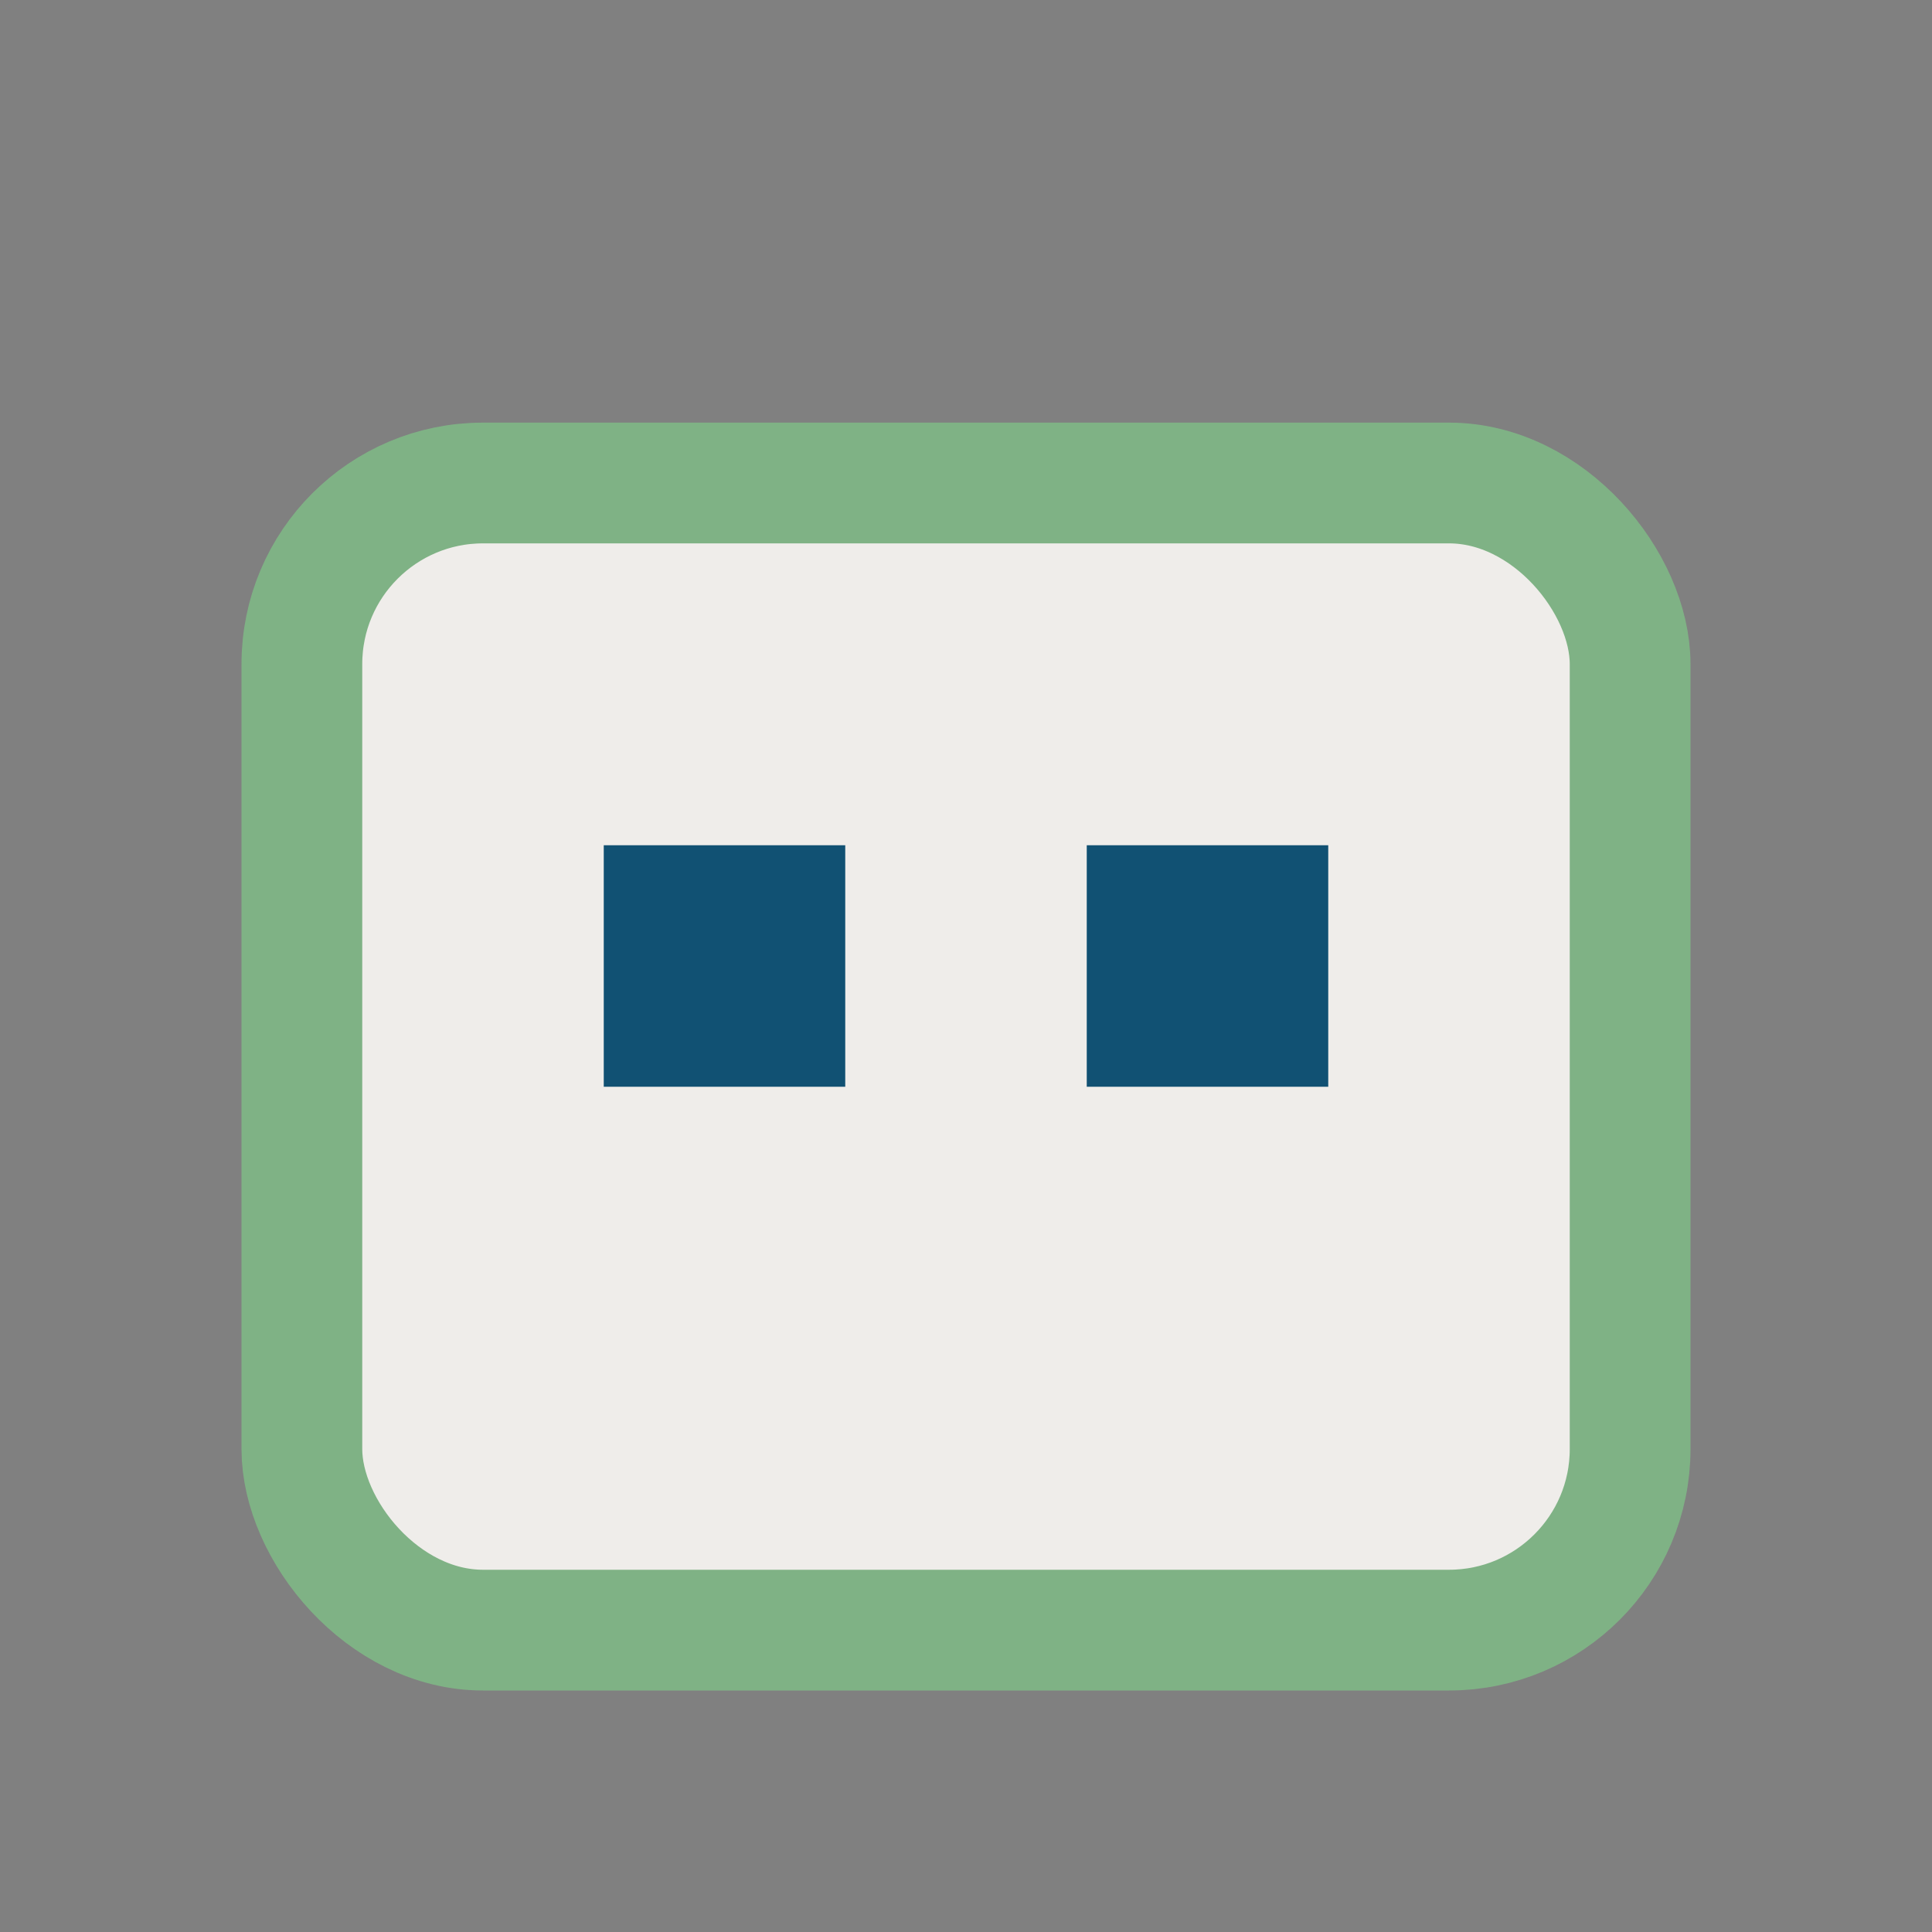 <?xml version="1.0" encoding="UTF-8"?>
<svg xmlns="http://www.w3.org/2000/svg" width="32" height="32" viewBox="0 0 32 32"><rect x="0" y="0" width="32" height="32" fill="#808080" stroke="none"/><rect x="5" y="8" width="22" height="19" rx="3" fill="#EFEDEA" stroke="#7FB285" stroke-width="2"/><rect x="10" y="14" width="4" height="4" fill="#115173"/><rect x="18" y="14" width="4" height="4" fill="#115173"/></svg>